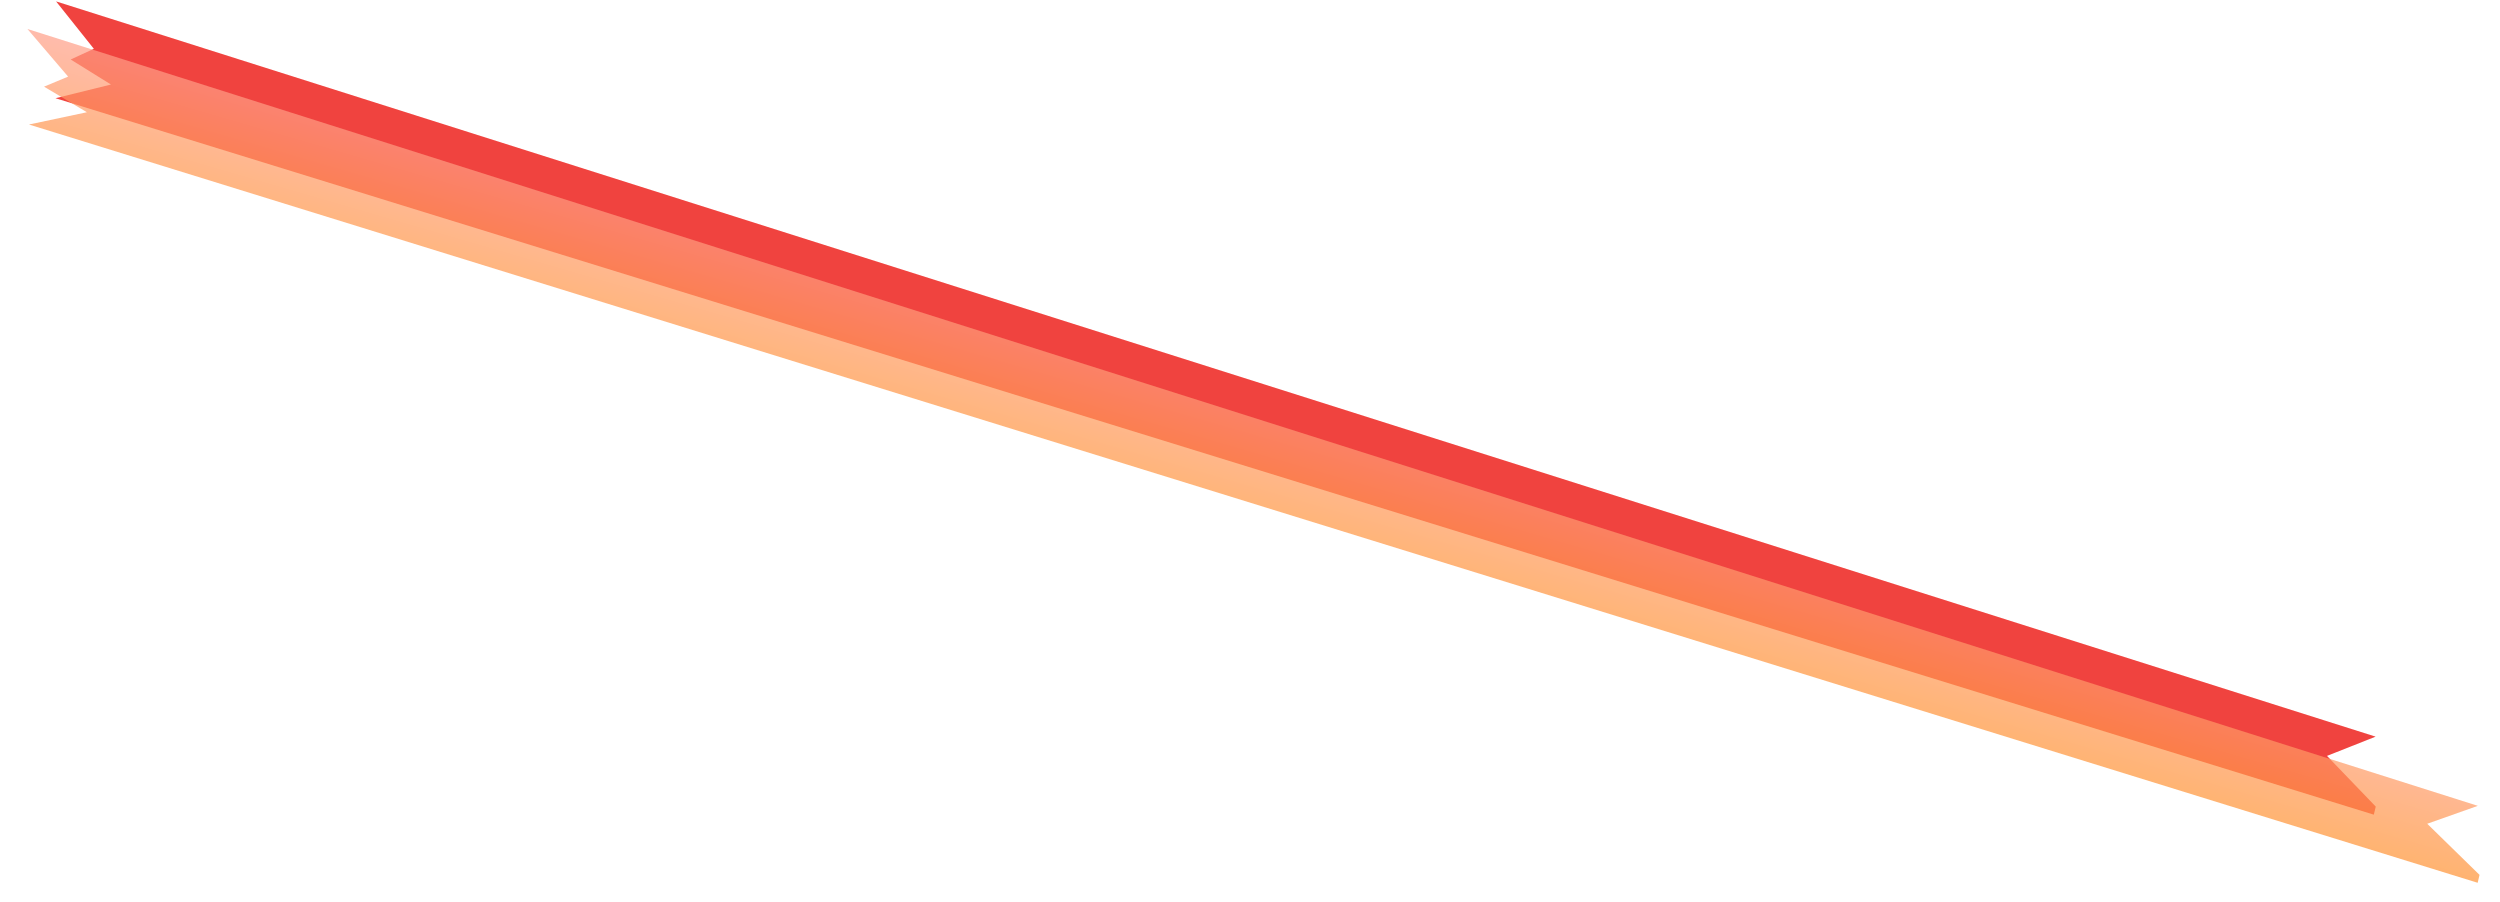 <?xml version="1.0" encoding="UTF-8"?> <svg xmlns="http://www.w3.org/2000/svg" width="1267" height="457" viewBox="0 0 1267 457" fill="none"> <path d="M28.413 0.704L1203.96 373.332L1179.32 383.089L1204.03 408.781L1203.05 412.87L28.125 49.773L56.233 42.836L35.821 30.152L47.559 24.729L28.413 0.704Z" fill="#EC1410" fill-opacity="0.8"></path> <path d="M13.898 14.69L1255.76 408.398L1230.12 417.481L1256.62 443.382L1255.68 447.395L14.68 63.106L44.023 56.882L22.323 43.914L34.521 38.821L13.898 14.69Z" fill="url(#paint0_linear_511_104)" fill-opacity="0.7"></path> <defs> <linearGradient id="paint0_linear_511_104" x1="-581.576" y1="-164.618" x2="-611.565" y2="-61.476" gradientUnits="userSpaceOnUse"> <stop offset="0.001" stop-color="#FFA090"></stop> <stop offset="1" stop-color="#FF8E0C"></stop> <stop offset="1" stop-color="#FEC785"></stop> </linearGradient> </defs> </svg> 